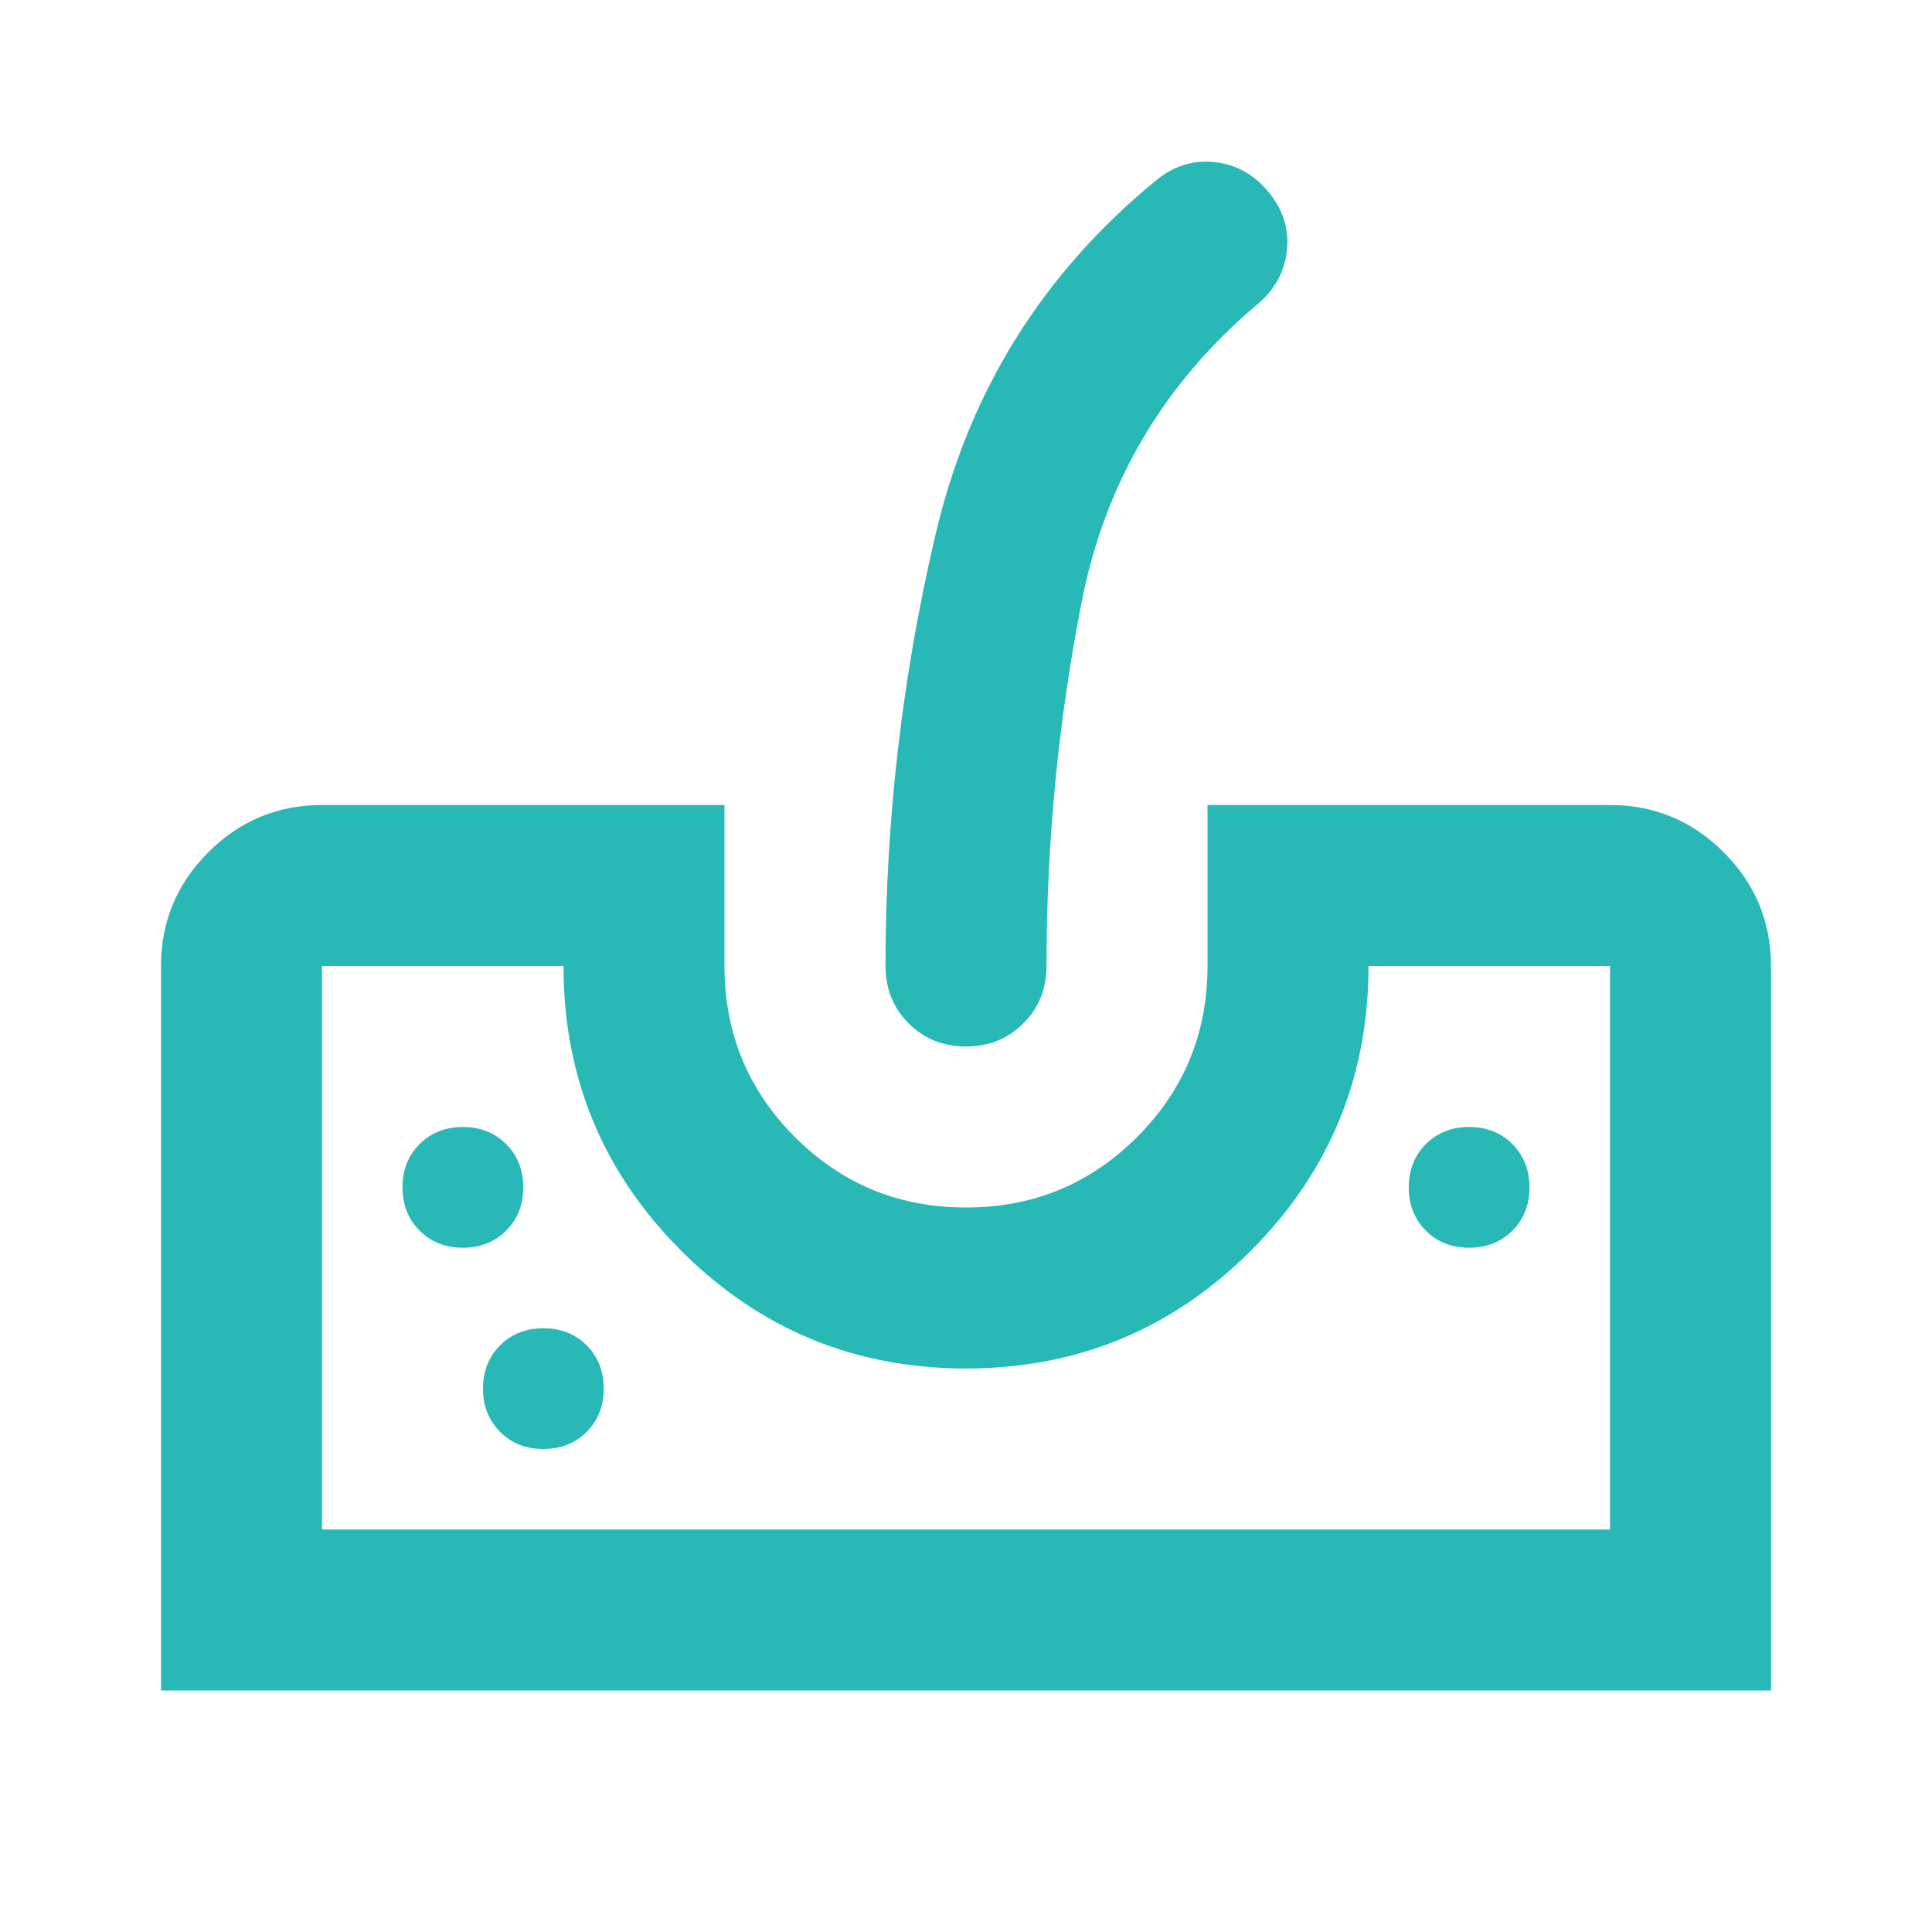 <svg fill="#28b9b7" width="24px" viewBox="0 -960 960 960" height="24px" xmlns="http://www.w3.org/2000/svg"><path d="M80-120v-360q0-33 23.5-56.5T160-560h200v80q0 50 35 85t85 35q50 0 85-35t35-85v-80h200q33 0 56.5 23.5T880-480v360H80Zm80-80h640v-280H680q0 83-58.5 141.5T480-280q-83 0-141.5-58.5T280-480H160v280Zm320-240q-17 0-28.5-11.5T440-480q0-109 25-215t109-175q13-11 29-9.5t27 14.5q11 13 9.5 29T625-809q-70 59-87.5 148T520-480q0 17-11.5 28.5T480-440ZM230-340q13 0 21.5-8.5T260-370q0-13-8.5-21.5T230-400q-13 0-21.5 8.5T200-370q0 13 8.5 21.5T230-340Zm40 100q13 0 21.5-8.5T300-270q0-13-8.5-21.5T270-300q-13 0-21.5 8.5T240-270q0 13 8.5 21.5T270-240Zm460-100q13 0 21.5-8.5T760-370q0-13-8.5-21.5T730-400q-13 0-21.5 8.5T700-370q0 13 8.5 21.5T730-340ZM160-200h640-640Z"></path></svg>